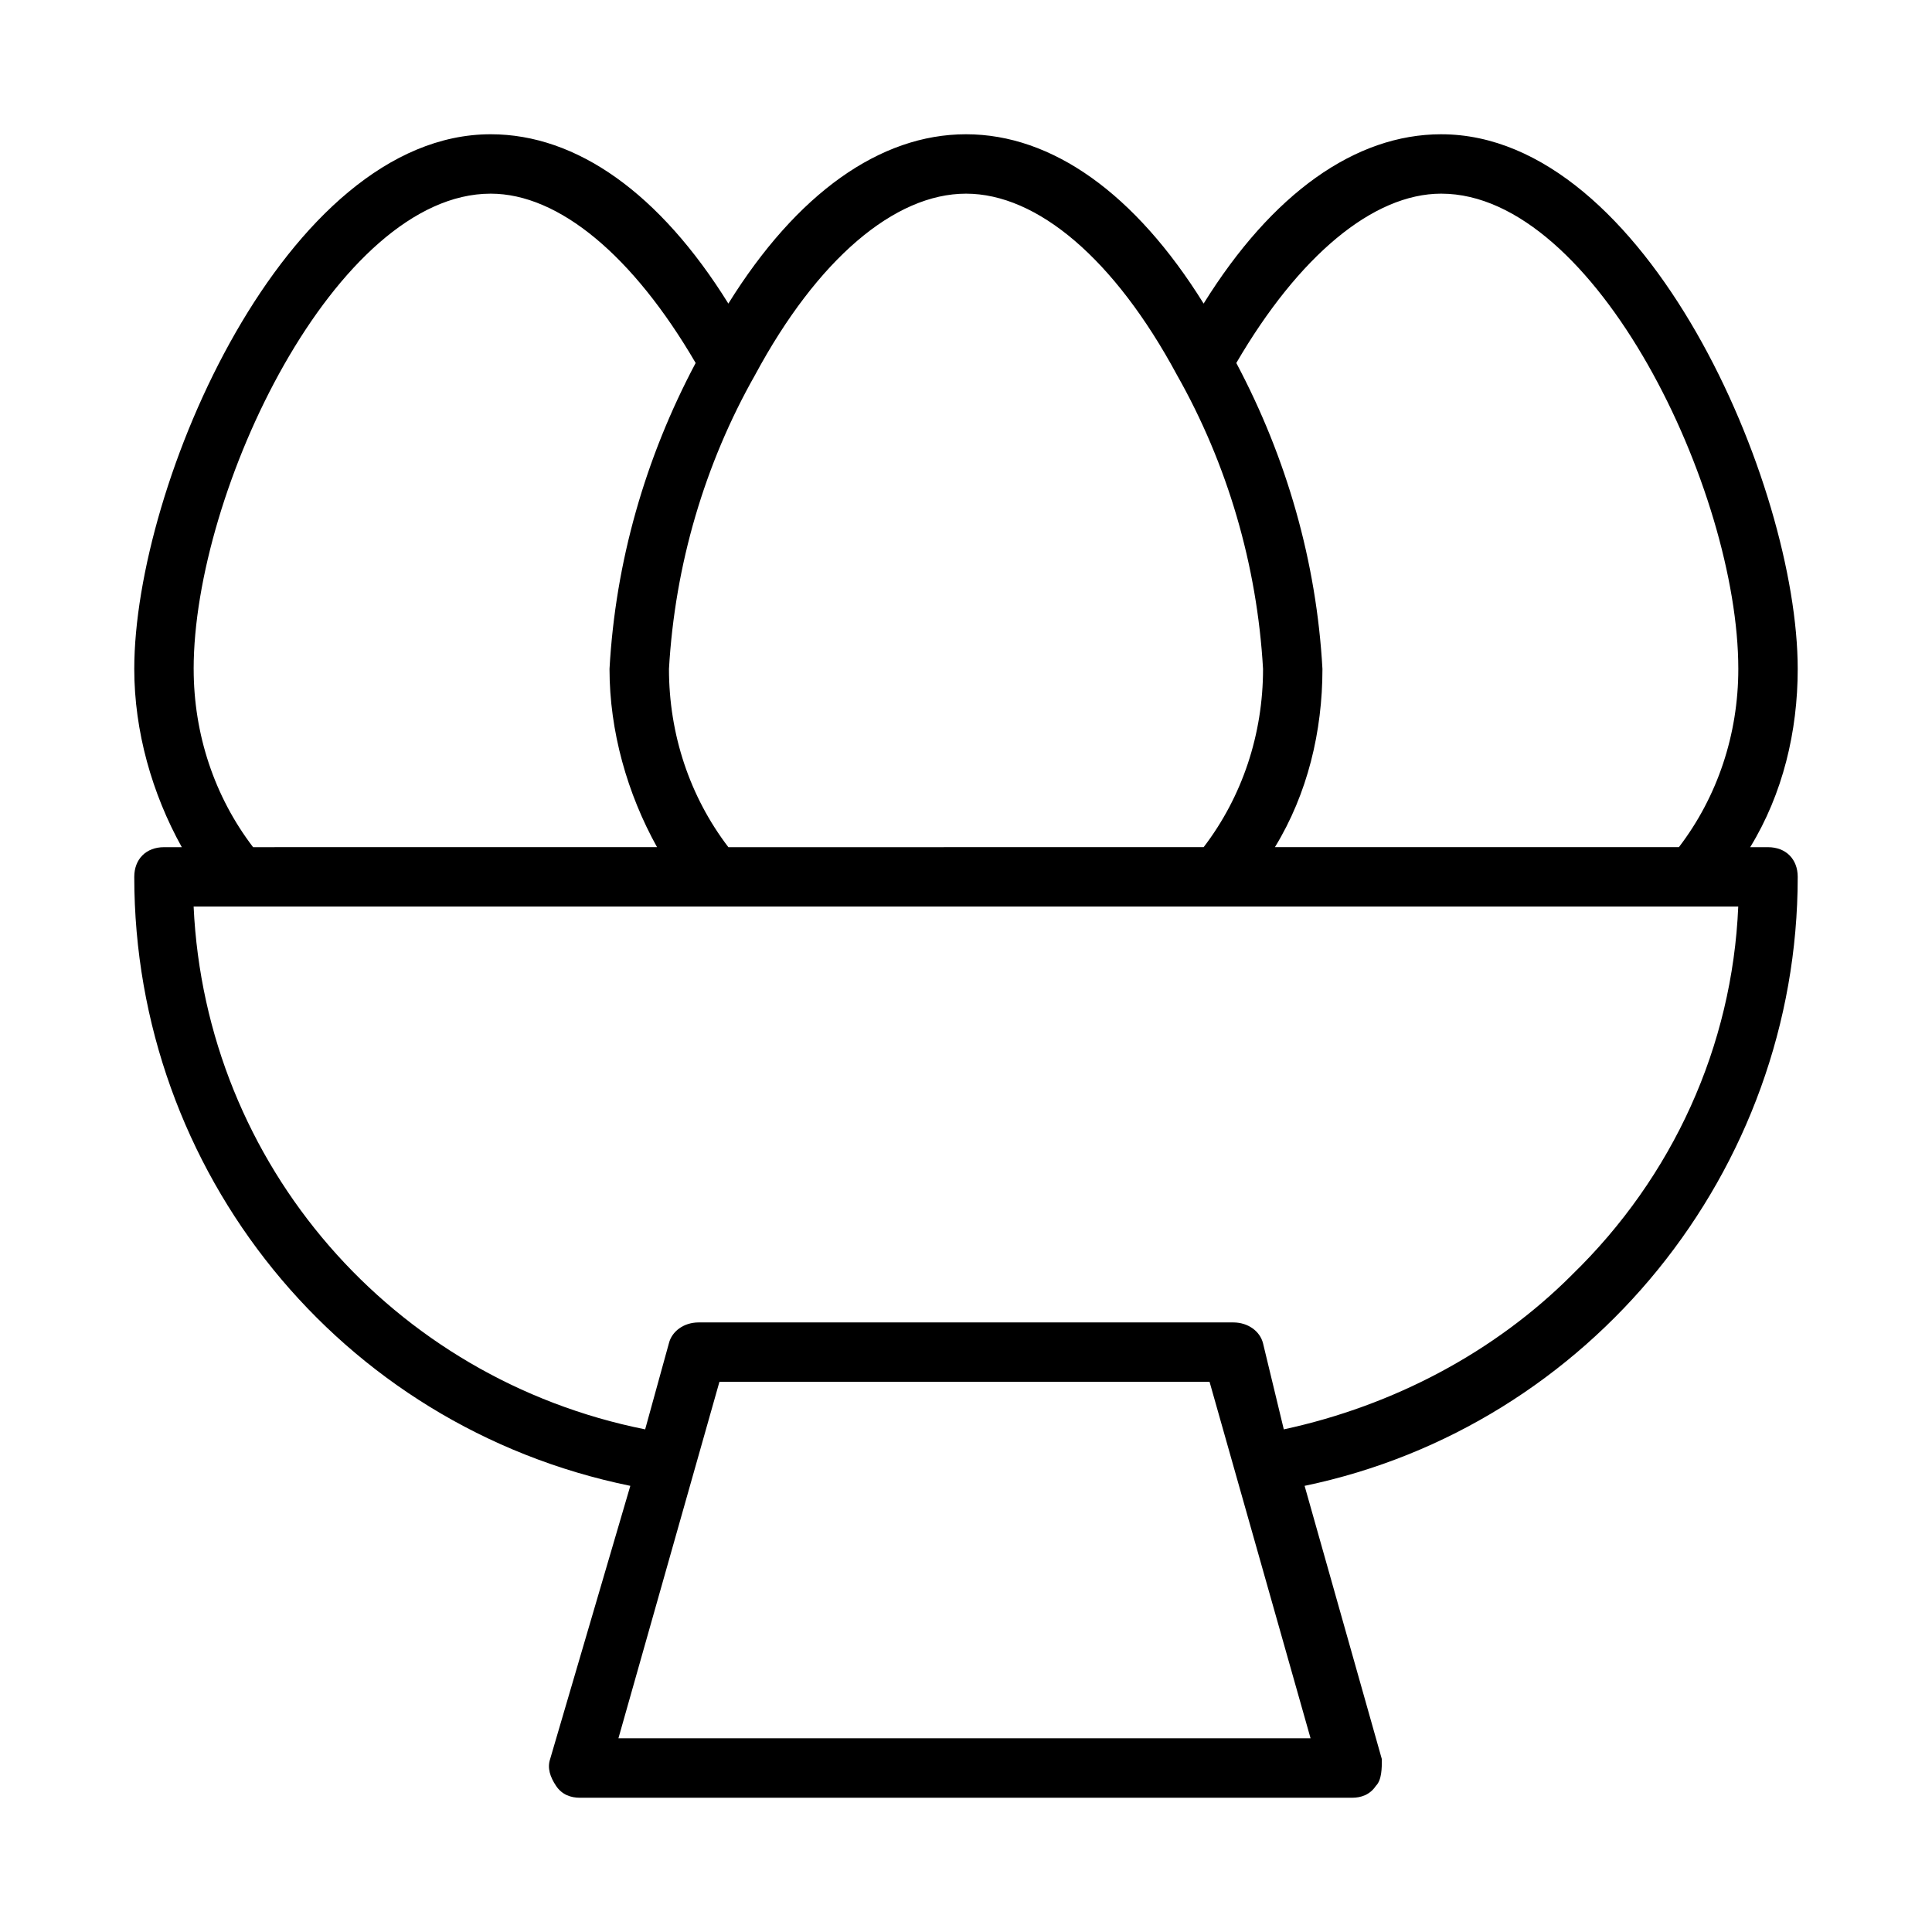 <?xml version="1.0" encoding="UTF-8"?>
<!-- Uploaded to: ICON Repo, www.svgrepo.com, Generator: ICON Repo Mixer Tools -->
<svg fill="#000000" width="800px" height="800px" version="1.1" viewBox="144 144 512 512" xmlns="http://www.w3.org/2000/svg">
 <path d="m525.95 179.58c-22.828 0-44.871 15.742-62.977 44.871-18.105-29.129-40.145-44.871-62.973-44.871s-44.871 15.742-62.977 44.871c-18.105-29.129-40.148-44.871-62.977-44.871-54.316 0-94.465 92.891-94.465 141.7 0 16.531 4.723 33.062 12.594 47.23l-4.723 0.004c-4.723 0-7.871 3.148-7.871 7.871 0 77.934 54.316 145.63 131.46 161.38l-21.254 72.422c-0.789 2.363 0 4.723 1.574 7.086s3.938 3.148 6.297 3.148h204.67c2.363 0 4.723-0.789 6.297-3.148 1.578-1.574 1.578-4.723 1.578-7.086l-20.469-72.422c75.574-15.742 130.68-83.441 130.68-161.38 0-4.723-3.148-7.871-7.871-7.871h-4.723c8.66-14.168 12.594-30.699 12.594-47.23 0-48.809-40.145-141.7-94.465-141.7zm0 15.742c40.934 0 78.719 78.719 78.719 125.95 0 17.32-5.512 33.852-15.742 47.23l-107.06 0.004c8.66-14.168 12.594-30.699 12.594-47.23-1.574-28.34-9.445-55.891-22.828-81.082 16.531-28.344 36.211-44.875 54.316-44.875zm-125.95 0c18.895 0 39.359 17.32 55.891 48.02 13.383 23.617 21.254 50.383 22.828 77.934 0 17.32-5.512 33.852-15.742 47.23l-125.95 0.004c-10.234-13.383-15.742-29.914-15.742-47.23 1.574-27.551 9.445-54.316 22.828-77.934 16.527-30.703 36.996-48.023 55.891-48.023zm-204.68 125.95c0-47.23 37.785-125.95 78.719-125.95 18.105 0 37.785 16.531 54.316 44.871-13.383 25.191-21.254 52.742-22.828 81.082 0 16.531 4.723 33.062 12.594 47.23l-107.05 0.004c-10.234-13.383-15.746-29.914-15.746-47.234zm112.57 283.39 26.766-94.465h129.89l26.766 94.465zm252.69-122.8c-20.469 20.469-47.23 34.637-76.359 40.934l-5.508-22.828c-0.789-3.148-3.938-5.512-7.871-5.512h-141.7c-3.938 0-7.086 2.363-7.871 5.512l-6.297 22.828c-66.91-13.383-116.5-70.059-119.66-138.55h409.34c-1.57 37-17.316 71.637-44.082 97.613z"/>
</svg>